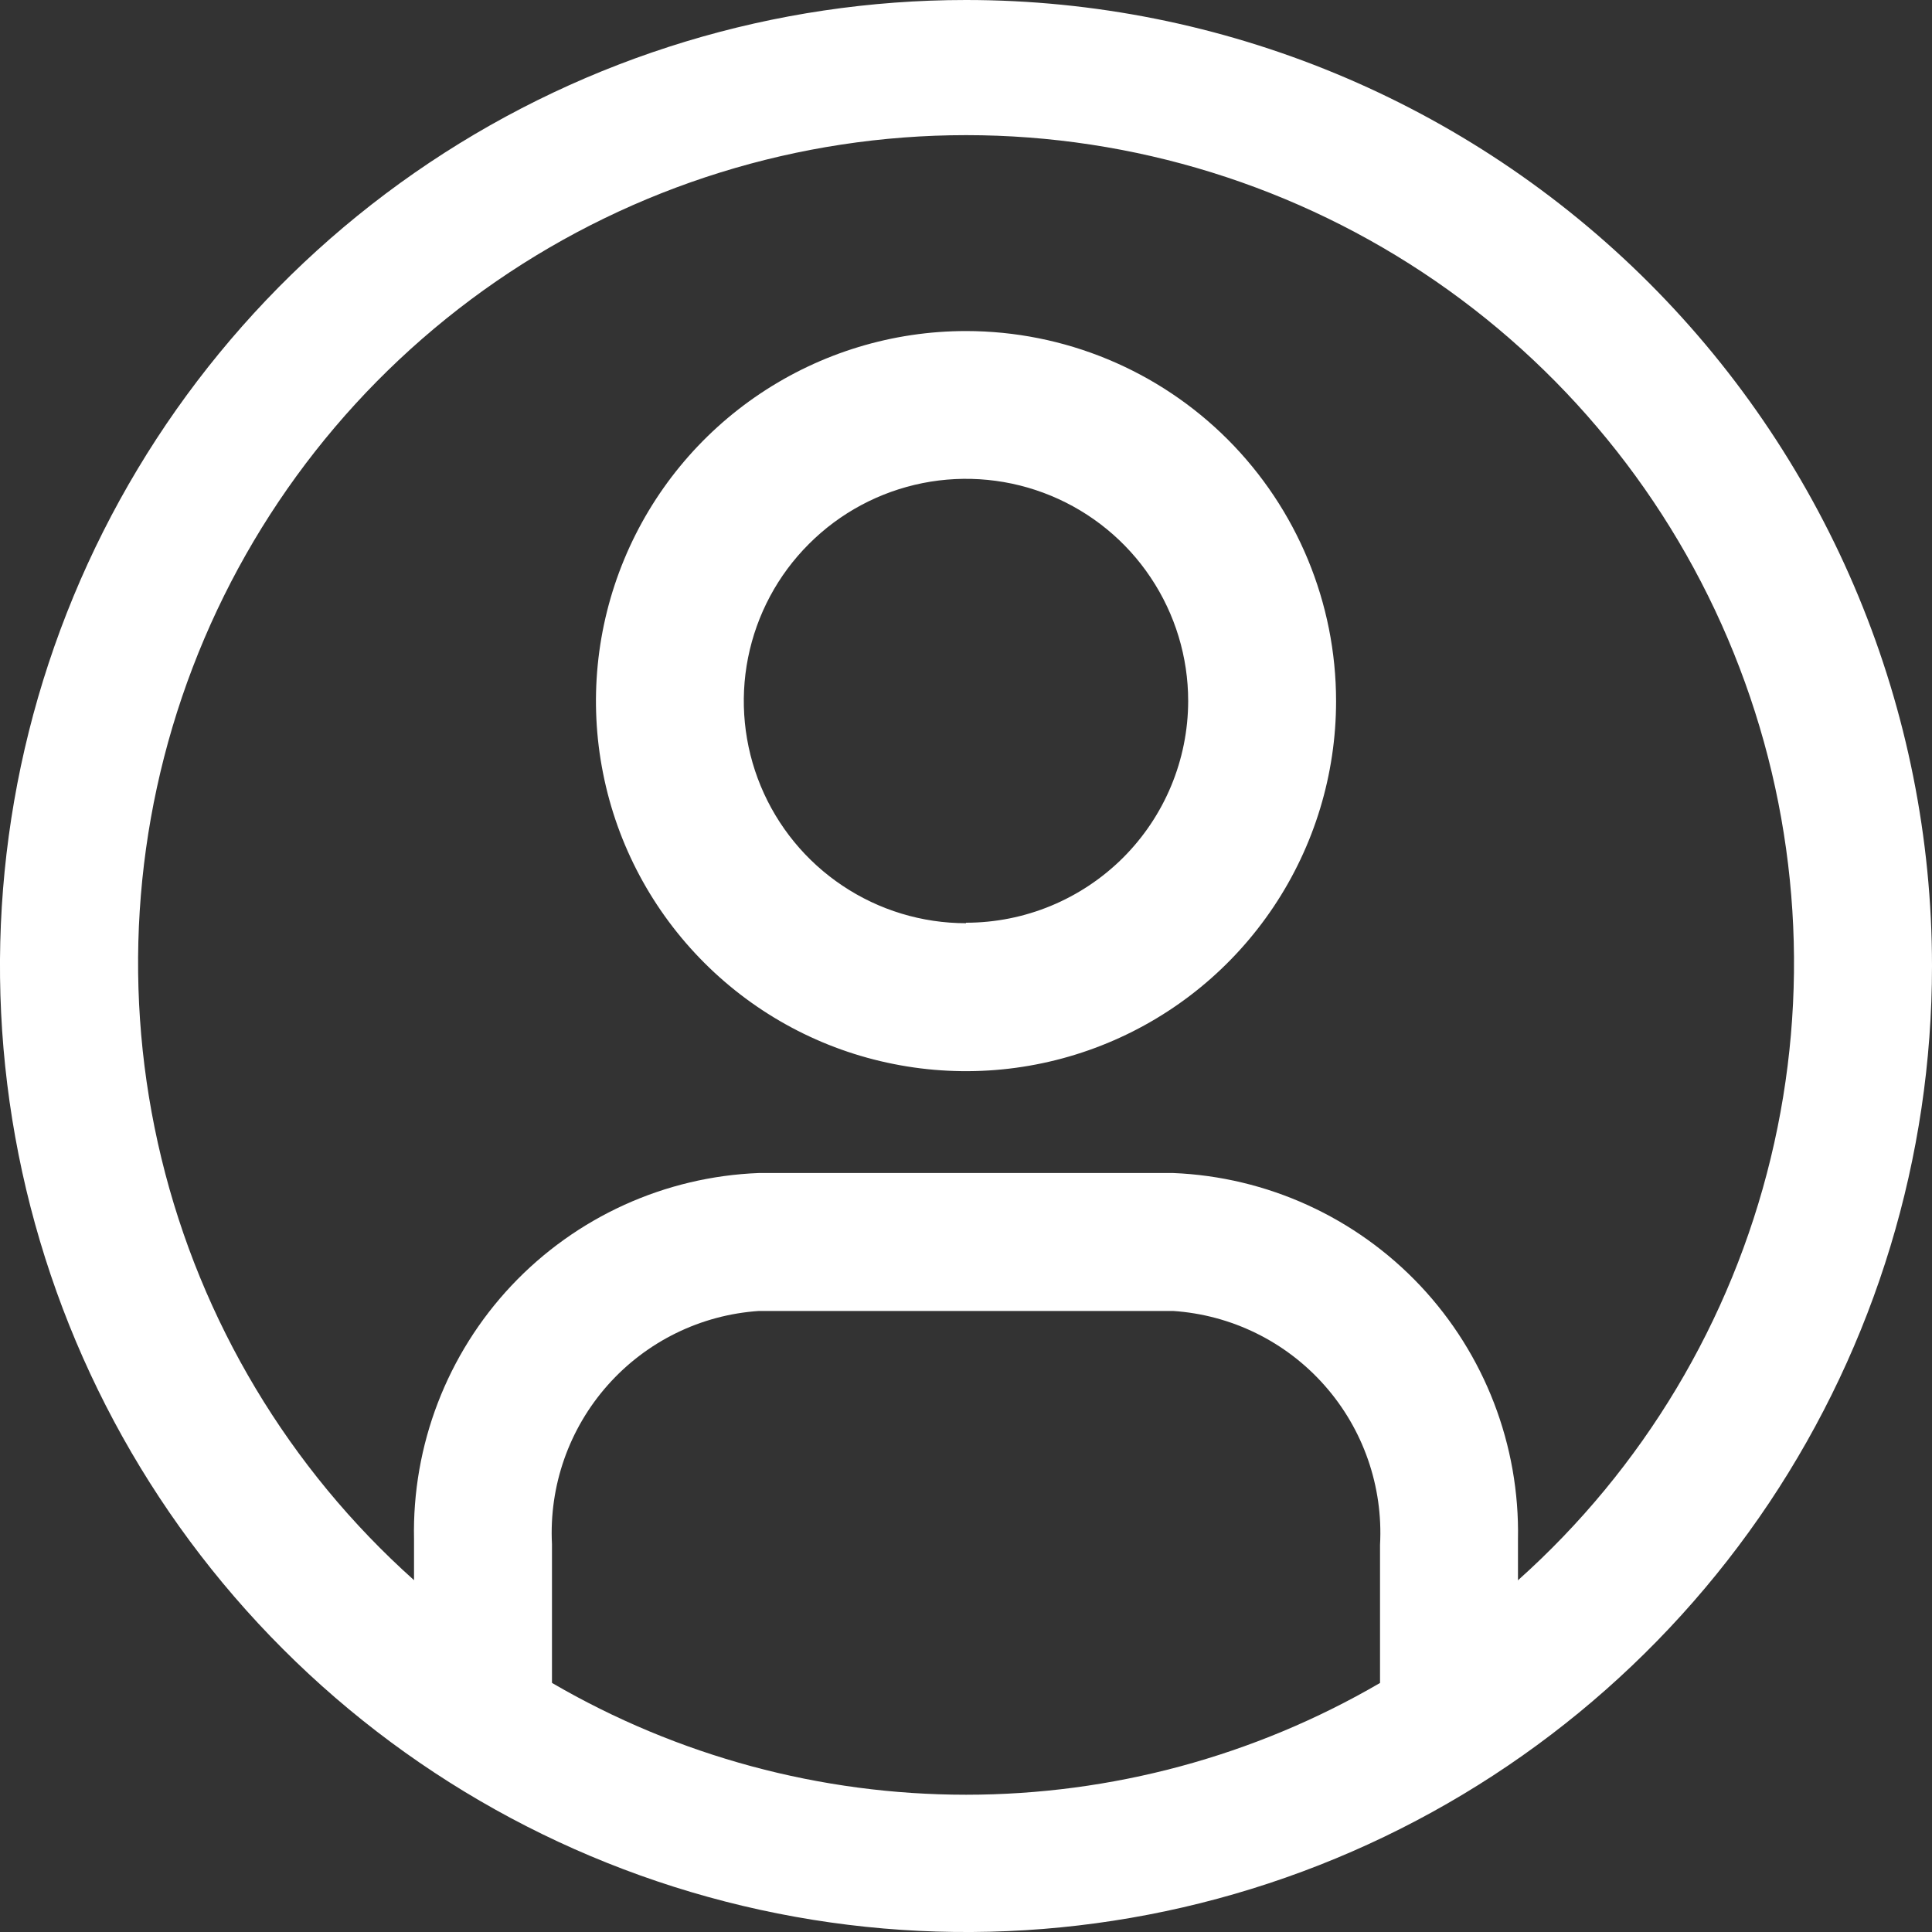 <svg width="20" height="20" viewBox="0 0 20 20" fill="none" xmlns="http://www.w3.org/2000/svg">
<rect x="0" y="0" width="20" height="20" fill="#333333" stroke="none"/>
<g clip-path="url(#clip0_12_15)">
<path d="M10 0C8.022 0 6.089 0.586 4.444 1.685C2.8 2.784 1.518 4.346 0.761 6.173C0.004 8 -0.194 10.011 0.192 11.951C0.578 13.891 1.53 15.672 2.929 17.071C4.327 18.47 6.109 19.422 8.049 19.808C9.989 20.194 12 19.996 13.827 19.239C15.654 18.482 17.216 17.2 18.315 15.556C19.413 13.911 20 11.978 20 10C20 7.348 18.946 4.804 17.071 2.929C15.196 1.054 12.652 0 10 0ZM5.714 17.414V15.985C5.683 15.382 5.89 14.791 6.291 14.339C6.692 13.887 7.254 13.611 7.857 13.571H12.143C12.747 13.611 13.311 13.888 13.712 14.342C14.113 14.795 14.319 15.389 14.286 15.993V17.422C12.985 18.18 11.506 18.579 10.001 18.579C8.495 18.579 7.016 18.18 5.715 17.422L5.714 17.414ZM15.714 16.371V15.935C15.733 14.961 15.37 14.019 14.703 13.31C14.035 12.601 13.116 12.182 12.143 12.143H7.857C6.883 12.18 5.963 12.599 5.295 13.308C4.627 14.018 4.265 14.962 4.286 15.936V16.358C2.992 15.201 2.08 13.678 1.671 11.991C1.262 10.304 1.374 8.533 1.994 6.911C2.613 5.29 3.71 3.895 5.14 2.91C6.57 1.926 8.265 1.399 10.001 1.399C11.736 1.399 13.431 1.926 14.861 2.91C16.291 3.895 17.388 5.29 18.007 6.911C18.627 8.533 18.739 10.304 18.33 11.991C17.921 13.678 17.009 15.201 15.715 16.358L15.714 16.371Z" fill="white"/>
<path d="M10 3.427C9.242 3.427 8.502 3.652 7.872 4.073C7.242 4.494 6.751 5.092 6.461 5.792C6.171 6.492 6.095 7.262 6.243 8.005C6.39 8.749 6.755 9.431 7.291 9.967C7.827 10.503 8.509 10.868 9.253 11.015C9.996 11.163 10.766 11.087 11.466 10.797C12.166 10.507 12.764 10.016 13.185 9.386C13.606 8.756 13.831 8.016 13.831 7.258C13.831 6.242 13.427 5.268 12.709 4.549C11.991 3.831 11.016 3.427 10 3.427ZM10 9.557C9.545 9.557 9.1 9.422 8.722 9.169C8.344 8.917 8.049 8.557 7.875 8.137C7.701 7.717 7.655 7.254 7.744 6.808C7.833 6.362 8.052 5.952 8.374 5.631C8.695 5.309 9.105 5.09 9.551 5.001C9.997 4.912 10.46 4.958 10.88 5.132C11.3 5.306 11.66 5.601 11.912 5.979C12.165 6.357 12.3 6.802 12.3 7.257C12.299 7.866 12.056 8.45 11.625 8.88C11.193 9.31 10.609 9.552 10 9.552V9.557Z" fill="white"/>
</g>
<defs>
<clipPath id="clip0_12_15">
<rect width="20" height="20" fill="white"/>
</clipPath>
</defs>
</svg>
